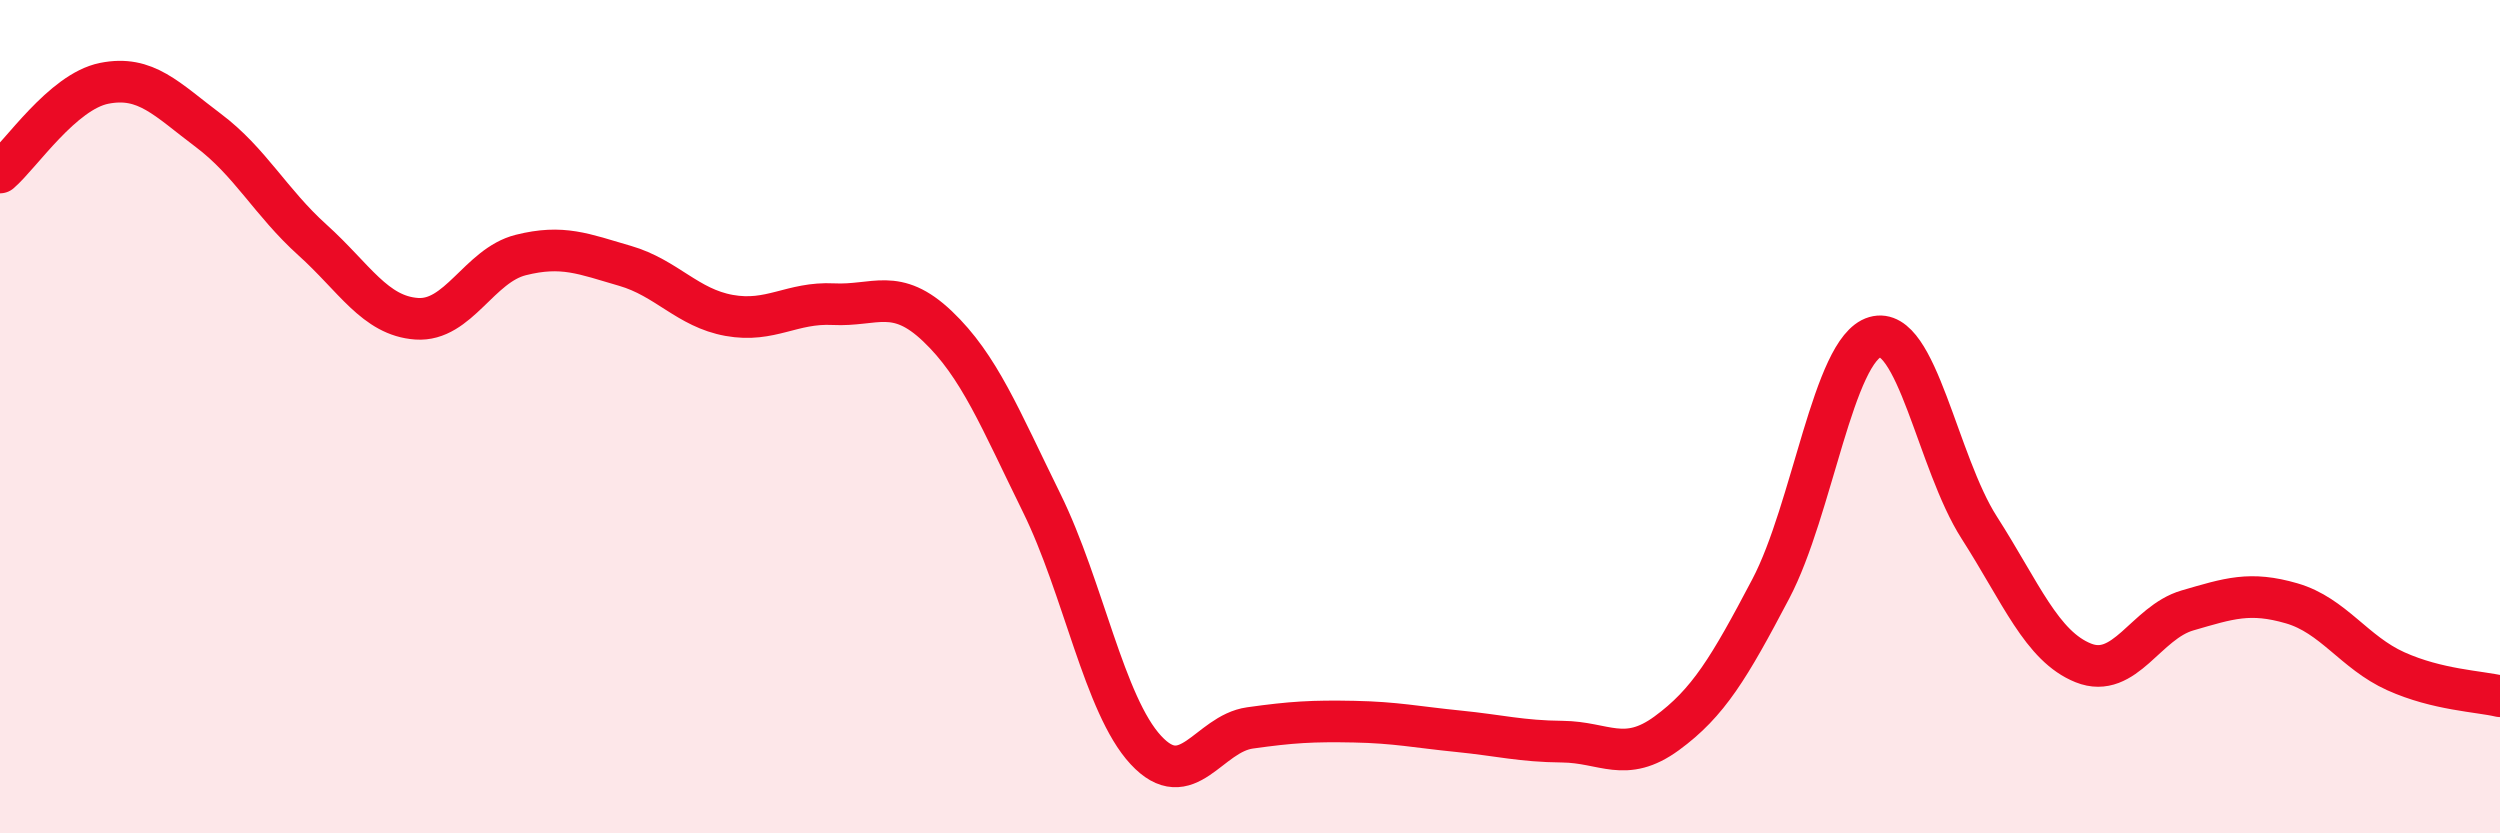 
    <svg width="60" height="20" viewBox="0 0 60 20" xmlns="http://www.w3.org/2000/svg">
      <path
        d="M 0,4.14 C 0.5,3.71 1.5,2.2 2.5,2 C 3.5,1.8 4,2.38 5,3.13 C 6,3.88 6.5,4.86 7.5,5.76 C 8.5,6.66 9,7.58 10,7.65 C 11,7.72 11.5,6.37 12.5,6.12 C 13.5,5.87 14,6.09 15,6.38 C 16,6.67 16.5,7.39 17.5,7.57 C 18.5,7.75 19,7.25 20,7.3 C 21,7.35 21.5,6.88 22.5,7.83 C 23.5,8.78 24,10.04 25,12.07 C 26,14.1 26.5,16.92 27.5,18 C 28.5,19.08 29,17.61 30,17.47 C 31,17.33 31.5,17.3 32.5,17.32 C 33.5,17.34 34,17.45 35,17.55 C 36,17.65 36.5,17.79 37.5,17.8 C 38.5,17.81 39,18.33 40,17.6 C 41,16.87 41.5,16.03 42.5,14.13 C 43.5,12.23 44,8.38 45,8.09 C 46,7.8 46.5,11.1 47.5,12.66 C 48.5,14.22 49,15.51 50,15.91 C 51,16.31 51.5,14.94 52.5,14.65 C 53.5,14.36 54,14.19 55,14.48 C 56,14.77 56.5,15.66 57.5,16.11 C 58.5,16.56 59.5,16.59 60,16.71L60 20L0 20Z"
        fill="#EB0A25"
        opacity="0.1"
        stroke-linecap="round"
        stroke-linejoin="round"
      />
      <path
        d="M 0,4.14 C 0.5,3.71 1.5,2.2 2.5,2 C 3.5,1.8 4,2.38 5,3.13 C 6,3.88 6.5,4.86 7.5,5.76 C 8.5,6.66 9,7.58 10,7.65 C 11,7.72 11.5,6.37 12.5,6.12 C 13.5,5.87 14,6.09 15,6.38 C 16,6.67 16.5,7.39 17.5,7.57 C 18.5,7.75 19,7.25 20,7.3 C 21,7.35 21.5,6.88 22.5,7.83 C 23.5,8.78 24,10.04 25,12.07 C 26,14.1 26.5,16.92 27.5,18 C 28.5,19.08 29,17.61 30,17.47 C 31,17.33 31.5,17.3 32.5,17.32 C 33.5,17.34 34,17.45 35,17.55 C 36,17.65 36.5,17.79 37.5,17.8 C 38.5,17.81 39,18.33 40,17.6 C 41,16.87 41.5,16.03 42.5,14.13 C 43.5,12.23 44,8.38 45,8.09 C 46,7.8 46.5,11.1 47.5,12.66 C 48.5,14.22 49,15.51 50,15.91 C 51,16.31 51.5,14.94 52.5,14.65 C 53.5,14.36 54,14.19 55,14.48 C 56,14.77 56.5,15.66 57.5,16.11 C 58.5,16.56 59.5,16.59 60,16.71"
        stroke="#EB0A25"
        stroke-width="1"
        fill="none"
        stroke-linecap="round"
        stroke-linejoin="round"
      />
    </svg>
  